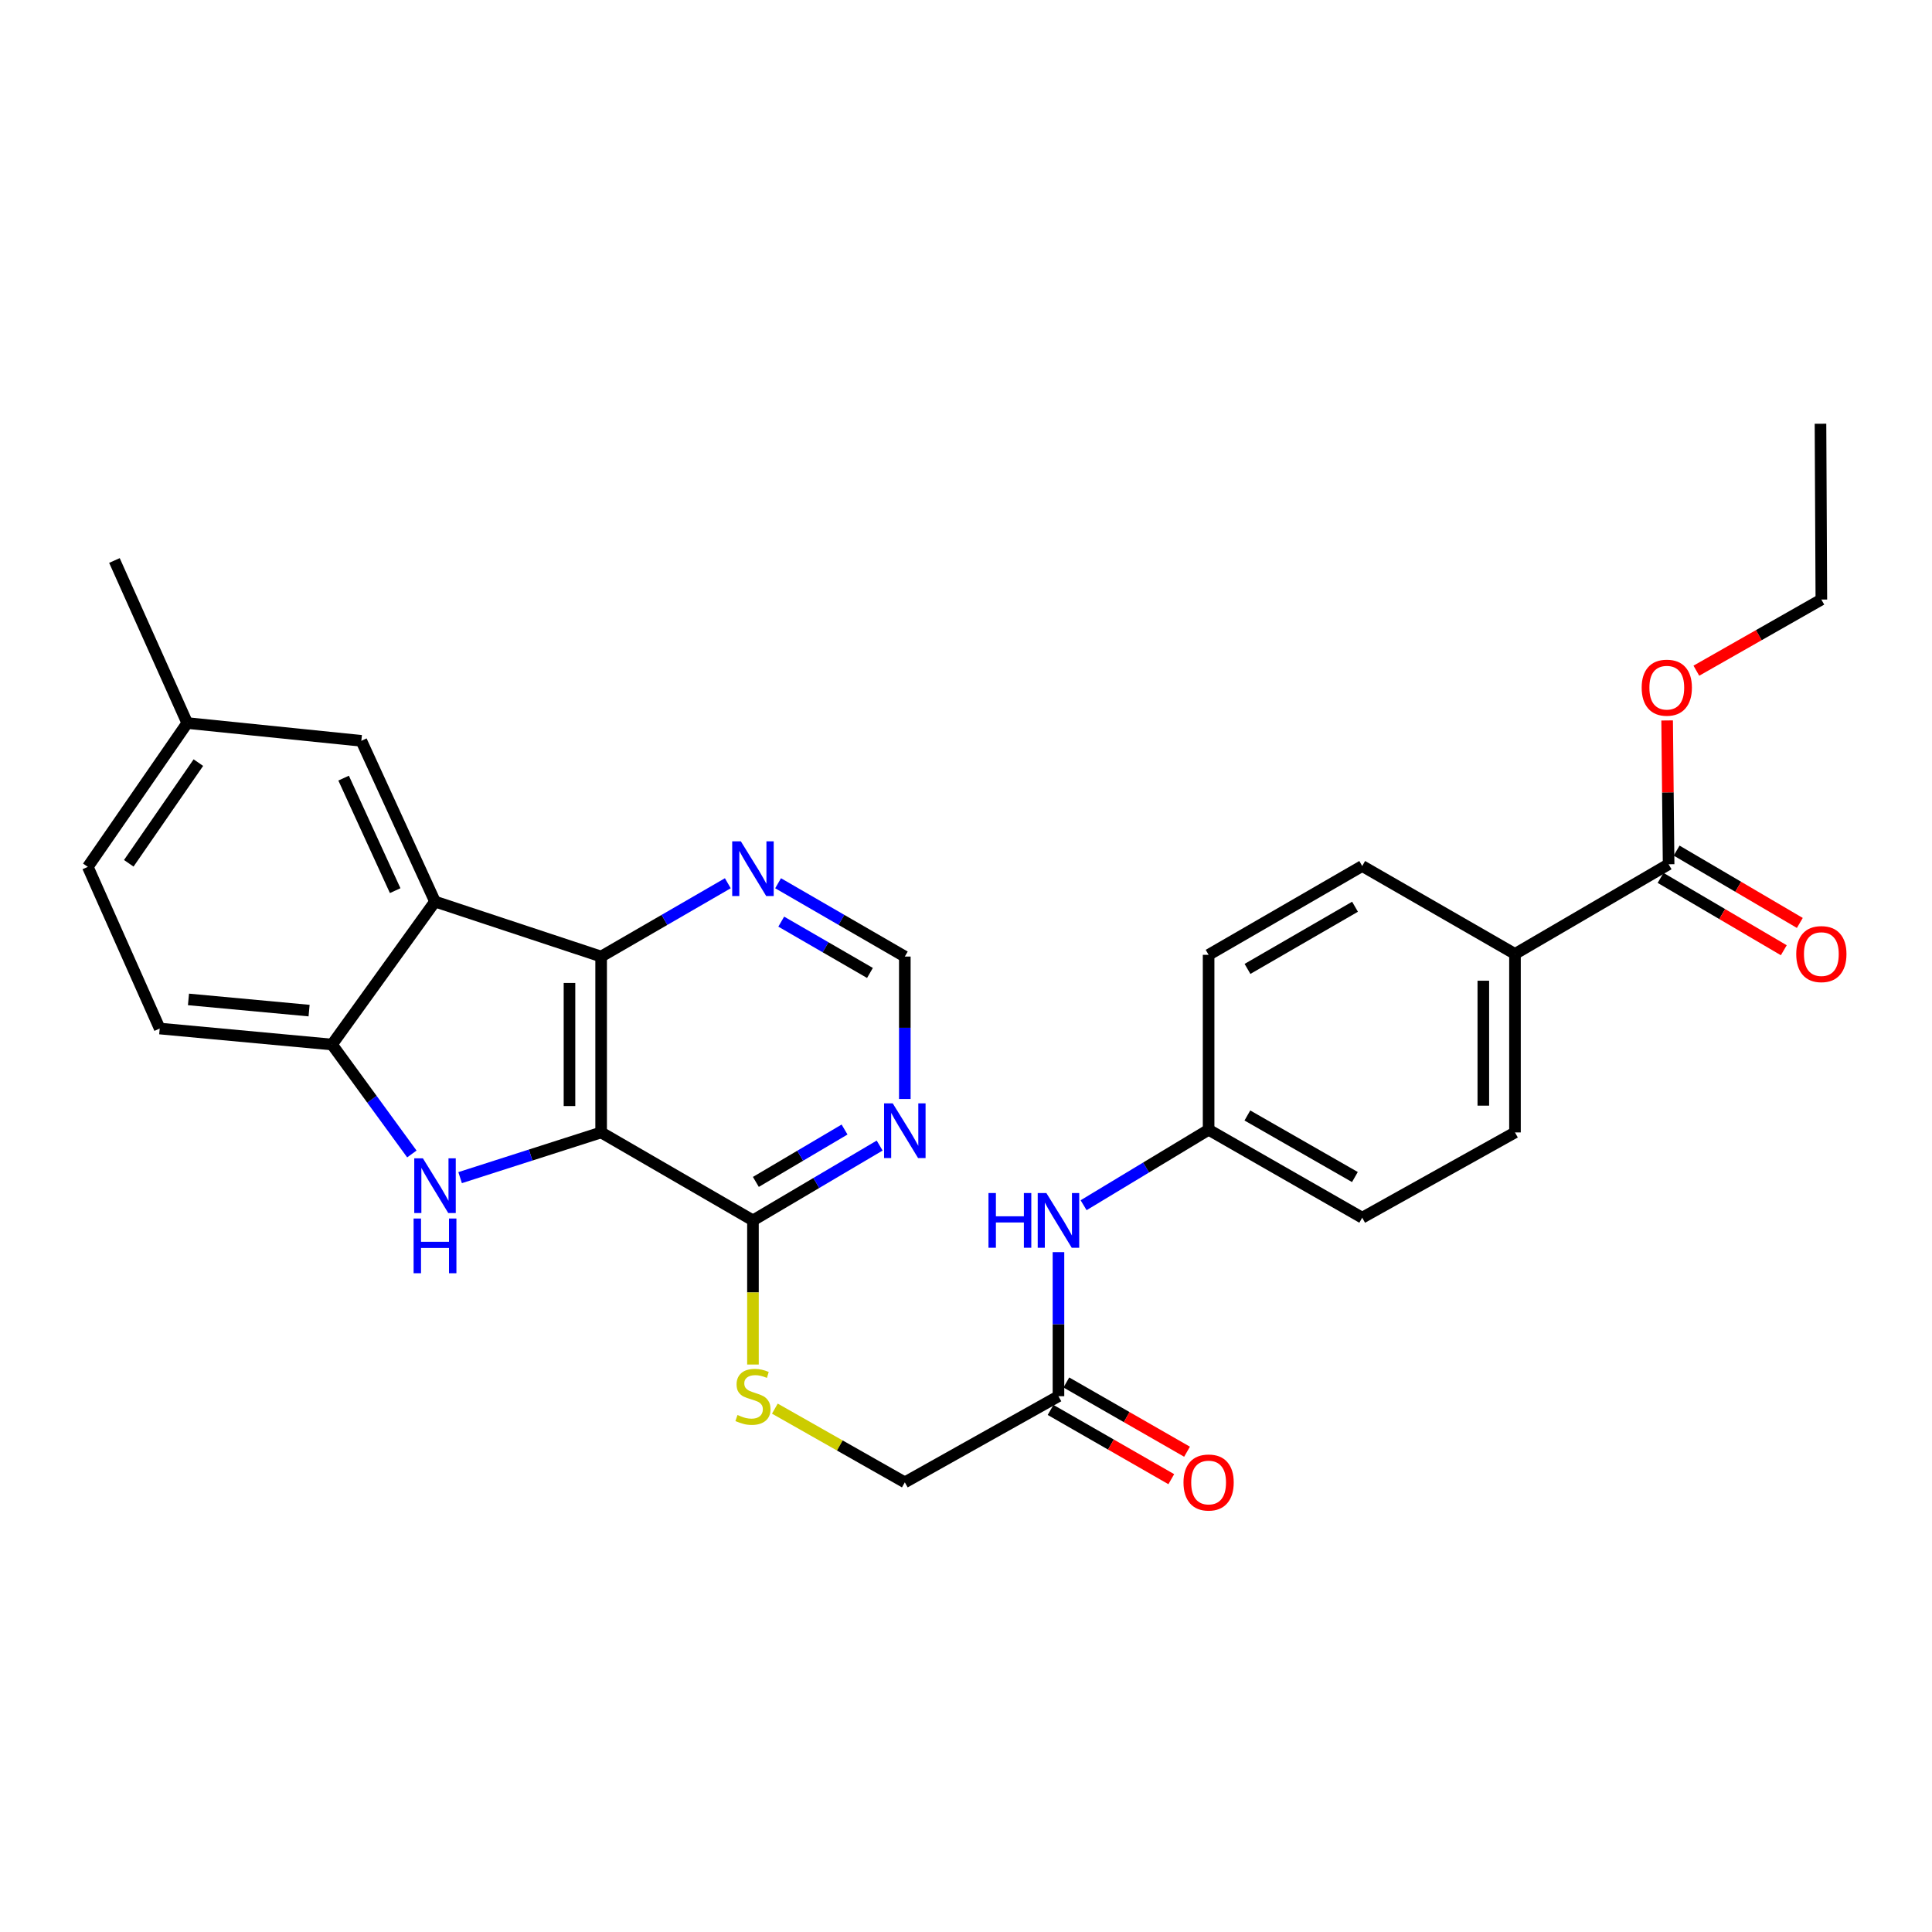 <?xml version='1.0' encoding='iso-8859-1'?>
<svg version='1.1' baseProfile='full'
              xmlns='http://www.w3.org/2000/svg'
                      xmlns:rdkit='http://www.rdkit.org/xml'
                      xmlns:xlink='http://www.w3.org/1999/xlink'
                  xml:space='preserve'
width='1000px' height='1000px' viewBox='0 0 1000 1000'>
<!-- END OF HEADER -->
<rect style='opacity:1.0;fill:#FFFFFF;stroke:none' width='1000' height='1000' x='0' y='0'> </rect>
<path class='bond-0' d='M 311.147,586.143 L 274.652,597.845' style='fill:none;fill-rule:evenodd;stroke:#000000;stroke-width:6px;stroke-linecap:butt;stroke-linejoin:miter;stroke-opacity:1' />
<path class='bond-0' d='M 274.652,597.845 L 238.156,609.546' style='fill:none;fill-rule:evenodd;stroke:#0000FF;stroke-width:6px;stroke-linecap:butt;stroke-linejoin:miter;stroke-opacity:1' />
<path class='bond-1' d='M 311.147,586.143 L 311.147,495.112' style='fill:none;fill-rule:evenodd;stroke:#000000;stroke-width:6px;stroke-linecap:butt;stroke-linejoin:miter;stroke-opacity:1' />
<path class='bond-1' d='M 294.763,572.489 L 294.763,508.767' style='fill:none;fill-rule:evenodd;stroke:#000000;stroke-width:6px;stroke-linecap:butt;stroke-linejoin:miter;stroke-opacity:1' />
<path class='bond-4' d='M 311.147,586.143 L 389.726,631.672' style='fill:none;fill-rule:evenodd;stroke:#000000;stroke-width:6px;stroke-linecap:butt;stroke-linejoin:miter;stroke-opacity:1' />
<path class='bond-3' d='M 213.178,597.293 L 192.513,568.967' style='fill:none;fill-rule:evenodd;stroke:#0000FF;stroke-width:6px;stroke-linecap:butt;stroke-linejoin:miter;stroke-opacity:1' />
<path class='bond-3' d='M 192.513,568.967 L 171.847,540.642' style='fill:none;fill-rule:evenodd;stroke:#000000;stroke-width:6px;stroke-linecap:butt;stroke-linejoin:miter;stroke-opacity:1' />
<path class='bond-2' d='M 311.147,495.112 L 225.159,466.65' style='fill:none;fill-rule:evenodd;stroke:#000000;stroke-width:6px;stroke-linecap:butt;stroke-linejoin:miter;stroke-opacity:1' />
<path class='bond-6' d='M 311.147,495.112 L 343.932,476.14' style='fill:none;fill-rule:evenodd;stroke:#000000;stroke-width:6px;stroke-linecap:butt;stroke-linejoin:miter;stroke-opacity:1' />
<path class='bond-6' d='M 343.932,476.14 L 376.717,457.167' style='fill:none;fill-rule:evenodd;stroke:#0000FF;stroke-width:6px;stroke-linecap:butt;stroke-linejoin:miter;stroke-opacity:1' />
<path class='bond-10' d='M 225.159,466.65 L 187.03,383.447' style='fill:none;fill-rule:evenodd;stroke:#000000;stroke-width:6px;stroke-linecap:butt;stroke-linejoin:miter;stroke-opacity:1' />
<path class='bond-10' d='M 204.545,460.995 L 177.855,402.753' style='fill:none;fill-rule:evenodd;stroke:#000000;stroke-width:6px;stroke-linecap:butt;stroke-linejoin:miter;stroke-opacity:1' />
<path class='bond-29' d='M 225.159,466.65 L 171.847,540.642' style='fill:none;fill-rule:evenodd;stroke:#000000;stroke-width:6px;stroke-linecap:butt;stroke-linejoin:miter;stroke-opacity:1' />
<path class='bond-15' d='M 171.847,540.642 L 82.664,532.368' style='fill:none;fill-rule:evenodd;stroke:#000000;stroke-width:6px;stroke-linecap:butt;stroke-linejoin:miter;stroke-opacity:1' />
<path class='bond-15' d='M 159.983,523.087 L 97.555,517.295' style='fill:none;fill-rule:evenodd;stroke:#000000;stroke-width:6px;stroke-linecap:butt;stroke-linejoin:miter;stroke-opacity:1' />
<path class='bond-5' d='M 389.726,631.672 L 422.518,612.307' style='fill:none;fill-rule:evenodd;stroke:#000000;stroke-width:6px;stroke-linecap:butt;stroke-linejoin:miter;stroke-opacity:1' />
<path class='bond-5' d='M 422.518,612.307 L 455.31,592.942' style='fill:none;fill-rule:evenodd;stroke:#0000FF;stroke-width:6px;stroke-linecap:butt;stroke-linejoin:miter;stroke-opacity:1' />
<path class='bond-5' d='M 391.233,611.755 L 414.187,598.199' style='fill:none;fill-rule:evenodd;stroke:#000000;stroke-width:6px;stroke-linecap:butt;stroke-linejoin:miter;stroke-opacity:1' />
<path class='bond-5' d='M 414.187,598.199 L 437.142,584.644' style='fill:none;fill-rule:evenodd;stroke:#0000FF;stroke-width:6px;stroke-linecap:butt;stroke-linejoin:miter;stroke-opacity:1' />
<path class='bond-8' d='M 389.726,631.672 L 389.726,668.977' style='fill:none;fill-rule:evenodd;stroke:#000000;stroke-width:6px;stroke-linecap:butt;stroke-linejoin:miter;stroke-opacity:1' />
<path class='bond-8' d='M 389.726,668.977 L 389.726,706.281' style='fill:none;fill-rule:evenodd;stroke:#CCCC00;stroke-width:6px;stroke-linecap:butt;stroke-linejoin:miter;stroke-opacity:1' />
<path class='bond-11' d='M 468.333,568.838 L 468.333,531.975' style='fill:none;fill-rule:evenodd;stroke:#0000FF;stroke-width:6px;stroke-linecap:butt;stroke-linejoin:miter;stroke-opacity:1' />
<path class='bond-11' d='M 468.333,531.975 L 468.333,495.112' style='fill:none;fill-rule:evenodd;stroke:#000000;stroke-width:6px;stroke-linecap:butt;stroke-linejoin:miter;stroke-opacity:1' />
<path class='bond-30' d='M 402.737,457.165 L 435.535,476.139' style='fill:none;fill-rule:evenodd;stroke:#0000FF;stroke-width:6px;stroke-linecap:butt;stroke-linejoin:miter;stroke-opacity:1' />
<path class='bond-30' d='M 435.535,476.139 L 468.333,495.112' style='fill:none;fill-rule:evenodd;stroke:#000000;stroke-width:6px;stroke-linecap:butt;stroke-linejoin:miter;stroke-opacity:1' />
<path class='bond-30' d='M 404.372,477.039 L 427.33,490.32' style='fill:none;fill-rule:evenodd;stroke:#0000FF;stroke-width:6px;stroke-linecap:butt;stroke-linejoin:miter;stroke-opacity:1' />
<path class='bond-30' d='M 427.33,490.32 L 450.289,503.602' style='fill:none;fill-rule:evenodd;stroke:#000000;stroke-width:6px;stroke-linecap:butt;stroke-linejoin:miter;stroke-opacity:1' />
<path class='bond-7' d='M 863.668,447.335 L 784.151,493.756' style='fill:none;fill-rule:evenodd;stroke:#000000;stroke-width:6px;stroke-linecap:butt;stroke-linejoin:miter;stroke-opacity:1' />
<path class='bond-14' d='M 859.52,454.399 L 891.405,473.121' style='fill:none;fill-rule:evenodd;stroke:#000000;stroke-width:6px;stroke-linecap:butt;stroke-linejoin:miter;stroke-opacity:1' />
<path class='bond-14' d='M 891.405,473.121 L 923.289,491.842' style='fill:none;fill-rule:evenodd;stroke:#FF0000;stroke-width:6px;stroke-linecap:butt;stroke-linejoin:miter;stroke-opacity:1' />
<path class='bond-14' d='M 867.816,440.271 L 899.7,458.992' style='fill:none;fill-rule:evenodd;stroke:#000000;stroke-width:6px;stroke-linecap:butt;stroke-linejoin:miter;stroke-opacity:1' />
<path class='bond-14' d='M 899.7,458.992 L 931.585,477.713' style='fill:none;fill-rule:evenodd;stroke:#FF0000;stroke-width:6px;stroke-linecap:butt;stroke-linejoin:miter;stroke-opacity:1' />
<path class='bond-22' d='M 863.668,447.335 L 863.286,410.12' style='fill:none;fill-rule:evenodd;stroke:#000000;stroke-width:6px;stroke-linecap:butt;stroke-linejoin:miter;stroke-opacity:1' />
<path class='bond-22' d='M 863.286,410.12 L 862.905,372.905' style='fill:none;fill-rule:evenodd;stroke:#FF0000;stroke-width:6px;stroke-linecap:butt;stroke-linejoin:miter;stroke-opacity:1' />
<path class='bond-17' d='M 401.066,729.107 L 434.699,748.183' style='fill:none;fill-rule:evenodd;stroke:#CCCC00;stroke-width:6px;stroke-linecap:butt;stroke-linejoin:miter;stroke-opacity:1' />
<path class='bond-17' d='M 434.699,748.183 L 468.333,767.259' style='fill:none;fill-rule:evenodd;stroke:#000000;stroke-width:6px;stroke-linecap:butt;stroke-linejoin:miter;stroke-opacity:1' />
<path class='bond-9' d='M 547.858,722.676 L 468.333,767.259' style='fill:none;fill-rule:evenodd;stroke:#000000;stroke-width:6px;stroke-linecap:butt;stroke-linejoin:miter;stroke-opacity:1' />
<path class='bond-13' d='M 547.858,722.676 L 547.858,685.392' style='fill:none;fill-rule:evenodd;stroke:#000000;stroke-width:6px;stroke-linecap:butt;stroke-linejoin:miter;stroke-opacity:1' />
<path class='bond-13' d='M 547.858,685.392 L 547.858,648.108' style='fill:none;fill-rule:evenodd;stroke:#0000FF;stroke-width:6px;stroke-linecap:butt;stroke-linejoin:miter;stroke-opacity:1' />
<path class='bond-16' d='M 543.782,729.782 L 575.019,747.702' style='fill:none;fill-rule:evenodd;stroke:#000000;stroke-width:6px;stroke-linecap:butt;stroke-linejoin:miter;stroke-opacity:1' />
<path class='bond-16' d='M 575.019,747.702 L 606.257,765.622' style='fill:none;fill-rule:evenodd;stroke:#FF0000;stroke-width:6px;stroke-linecap:butt;stroke-linejoin:miter;stroke-opacity:1' />
<path class='bond-16' d='M 551.935,715.57 L 583.172,733.49' style='fill:none;fill-rule:evenodd;stroke:#000000;stroke-width:6px;stroke-linecap:butt;stroke-linejoin:miter;stroke-opacity:1' />
<path class='bond-16' d='M 583.172,733.49 L 614.409,751.41' style='fill:none;fill-rule:evenodd;stroke:#FF0000;stroke-width:6px;stroke-linecap:butt;stroke-linejoin:miter;stroke-opacity:1' />
<path class='bond-21' d='M 187.03,383.447 L 96.918,374.245' style='fill:none;fill-rule:evenodd;stroke:#000000;stroke-width:6px;stroke-linecap:butt;stroke-linejoin:miter;stroke-opacity:1' />
<path class='bond-12' d='M 784.151,493.756 L 784.151,586.143' style='fill:none;fill-rule:evenodd;stroke:#000000;stroke-width:6px;stroke-linecap:butt;stroke-linejoin:miter;stroke-opacity:1' />
<path class='bond-12' d='M 767.767,507.614 L 767.767,572.285' style='fill:none;fill-rule:evenodd;stroke:#000000;stroke-width:6px;stroke-linecap:butt;stroke-linejoin:miter;stroke-opacity:1' />
<path class='bond-32' d='M 784.151,493.756 L 705.08,448.245' style='fill:none;fill-rule:evenodd;stroke:#000000;stroke-width:6px;stroke-linecap:butt;stroke-linejoin:miter;stroke-opacity:1' />
<path class='bond-20' d='M 560.868,623.819 L 593.22,604.29' style='fill:none;fill-rule:evenodd;stroke:#0000FF;stroke-width:6px;stroke-linecap:butt;stroke-linejoin:miter;stroke-opacity:1' />
<path class='bond-20' d='M 593.22,604.29 L 625.573,584.76' style='fill:none;fill-rule:evenodd;stroke:#000000;stroke-width:6px;stroke-linecap:butt;stroke-linejoin:miter;stroke-opacity:1' />
<path class='bond-23' d='M 82.664,532.368 L 45.455,448.691' style='fill:none;fill-rule:evenodd;stroke:#000000;stroke-width:6px;stroke-linecap:butt;stroke-linejoin:miter;stroke-opacity:1' />
<path class='bond-18' d='M 784.151,586.143 L 705.08,630.28' style='fill:none;fill-rule:evenodd;stroke:#000000;stroke-width:6px;stroke-linecap:butt;stroke-linejoin:miter;stroke-opacity:1' />
<path class='bond-19' d='M 705.08,448.245 L 625.573,494.22' style='fill:none;fill-rule:evenodd;stroke:#000000;stroke-width:6px;stroke-linecap:butt;stroke-linejoin:miter;stroke-opacity:1' />
<path class='bond-19' d='M 701.356,469.325 L 645.701,501.508' style='fill:none;fill-rule:evenodd;stroke:#000000;stroke-width:6px;stroke-linecap:butt;stroke-linejoin:miter;stroke-opacity:1' />
<path class='bond-24' d='M 625.573,584.76 L 625.573,494.22' style='fill:none;fill-rule:evenodd;stroke:#000000;stroke-width:6px;stroke-linecap:butt;stroke-linejoin:miter;stroke-opacity:1' />
<path class='bond-25' d='M 625.573,584.76 L 705.08,630.28' style='fill:none;fill-rule:evenodd;stroke:#000000;stroke-width:6px;stroke-linecap:butt;stroke-linejoin:miter;stroke-opacity:1' />
<path class='bond-25' d='M 645.639,577.369 L 701.295,609.233' style='fill:none;fill-rule:evenodd;stroke:#000000;stroke-width:6px;stroke-linecap:butt;stroke-linejoin:miter;stroke-opacity:1' />
<path class='bond-27' d='M 96.918,374.245 L 59.235,290.113' style='fill:none;fill-rule:evenodd;stroke:#000000;stroke-width:6px;stroke-linecap:butt;stroke-linejoin:miter;stroke-opacity:1' />
<path class='bond-31' d='M 96.918,374.245 L 45.455,448.691' style='fill:none;fill-rule:evenodd;stroke:#000000;stroke-width:6px;stroke-linecap:butt;stroke-linejoin:miter;stroke-opacity:1' />
<path class='bond-31' d='M 102.676,394.728 L 66.651,446.841' style='fill:none;fill-rule:evenodd;stroke:#000000;stroke-width:6px;stroke-linecap:butt;stroke-linejoin:miter;stroke-opacity:1' />
<path class='bond-26' d='M 878.031,347.15 L 910.38,328.74' style='fill:none;fill-rule:evenodd;stroke:#FF0000;stroke-width:6px;stroke-linecap:butt;stroke-linejoin:miter;stroke-opacity:1' />
<path class='bond-26' d='M 910.38,328.74 L 942.729,310.329' style='fill:none;fill-rule:evenodd;stroke:#000000;stroke-width:6px;stroke-linecap:butt;stroke-linejoin:miter;stroke-opacity:1' />
<path class='bond-28' d='M 942.729,310.329 L 942.283,219.326' style='fill:none;fill-rule:evenodd;stroke:#000000;stroke-width:6px;stroke-linecap:butt;stroke-linejoin:miter;stroke-opacity:1' />
<path  class='atom-1' d='M 218.899 599.554
L 228.179 614.554
Q 229.099 616.034, 230.579 618.714
Q 232.059 621.394, 232.139 621.554
L 232.139 599.554
L 235.899 599.554
L 235.899 627.874
L 232.019 627.874
L 222.059 611.474
Q 220.899 609.554, 219.659 607.354
Q 218.459 605.154, 218.099 604.474
L 218.099 627.874
L 214.419 627.874
L 214.419 599.554
L 218.899 599.554
' fill='#0000FF'/>
<path  class='atom-1' d='M 214.079 630.706
L 217.919 630.706
L 217.919 642.746
L 232.399 642.746
L 232.399 630.706
L 236.239 630.706
L 236.239 659.026
L 232.399 659.026
L 232.399 645.946
L 217.919 645.946
L 217.919 659.026
L 214.079 659.026
L 214.079 630.706
' fill='#0000FF'/>
<path  class='atom-6' d='M 462.073 571.091
L 471.353 586.091
Q 472.273 587.571, 473.753 590.251
Q 475.233 592.931, 475.313 593.091
L 475.313 571.091
L 479.073 571.091
L 479.073 599.411
L 475.193 599.411
L 465.233 583.011
Q 464.073 581.091, 462.833 578.891
Q 461.633 576.691, 461.273 576.011
L 461.273 599.411
L 457.593 599.411
L 457.593 571.091
L 462.073 571.091
' fill='#0000FF'/>
<path  class='atom-7' d='M 383.466 435.478
L 392.746 450.478
Q 393.666 451.958, 395.146 454.638
Q 396.626 457.318, 396.706 457.478
L 396.706 435.478
L 400.466 435.478
L 400.466 463.798
L 396.586 463.798
L 386.626 447.398
Q 385.466 445.478, 384.226 443.278
Q 383.026 441.078, 382.666 440.398
L 382.666 463.798
L 378.986 463.798
L 378.986 435.478
L 383.466 435.478
' fill='#0000FF'/>
<path  class='atom-9' d='M 381.726 732.396
Q 382.046 732.516, 383.366 733.076
Q 384.686 733.636, 386.126 733.996
Q 387.606 734.316, 389.046 734.316
Q 391.726 734.316, 393.286 733.036
Q 394.846 731.716, 394.846 729.436
Q 394.846 727.876, 394.046 726.916
Q 393.286 725.956, 392.086 725.436
Q 390.886 724.916, 388.886 724.316
Q 386.366 723.556, 384.846 722.836
Q 383.366 722.116, 382.286 720.596
Q 381.246 719.076, 381.246 716.516
Q 381.246 712.956, 383.646 710.756
Q 386.086 708.556, 390.886 708.556
Q 394.166 708.556, 397.886 710.116
L 396.966 713.196
Q 393.566 711.796, 391.006 711.796
Q 388.246 711.796, 386.726 712.956
Q 385.206 714.076, 385.246 716.036
Q 385.246 717.556, 386.006 718.476
Q 386.806 719.396, 387.926 719.916
Q 389.086 720.436, 391.006 721.036
Q 393.566 721.836, 395.086 722.636
Q 396.606 723.436, 397.686 725.076
Q 398.806 726.676, 398.806 729.436
Q 398.806 733.356, 396.166 735.476
Q 393.566 737.556, 389.206 737.556
Q 386.686 737.556, 384.766 736.996
Q 382.886 736.476, 380.646 735.556
L 381.726 732.396
' fill='#CCCC00'/>
<path  class='atom-14' d='M 511.638 617.512
L 515.478 617.512
L 515.478 629.552
L 529.958 629.552
L 529.958 617.512
L 533.798 617.512
L 533.798 645.832
L 529.958 645.832
L 529.958 632.752
L 515.478 632.752
L 515.478 645.832
L 511.638 645.832
L 511.638 617.512
' fill='#0000FF'/>
<path  class='atom-14' d='M 541.598 617.512
L 550.878 632.512
Q 551.798 633.992, 553.278 636.672
Q 554.758 639.352, 554.838 639.512
L 554.838 617.512
L 558.598 617.512
L 558.598 645.832
L 554.718 645.832
L 544.758 629.432
Q 543.598 627.512, 542.358 625.312
Q 541.158 623.112, 540.798 622.432
L 540.798 645.832
L 537.118 645.832
L 537.118 617.512
L 541.598 617.512
' fill='#0000FF'/>
<path  class='atom-15' d='M 929.729 493.836
Q 929.729 487.036, 933.089 483.236
Q 936.449 479.436, 942.729 479.436
Q 949.009 479.436, 952.369 483.236
Q 955.729 487.036, 955.729 493.836
Q 955.729 500.716, 952.329 504.636
Q 948.929 508.516, 942.729 508.516
Q 936.489 508.516, 933.089 504.636
Q 929.729 500.756, 929.729 493.836
M 942.729 505.316
Q 947.049 505.316, 949.369 502.436
Q 951.729 499.516, 951.729 493.836
Q 951.729 488.276, 949.369 485.476
Q 947.049 482.636, 942.729 482.636
Q 938.409 482.636, 936.049 485.436
Q 933.729 488.236, 933.729 493.836
Q 933.729 499.556, 936.049 502.436
Q 938.409 505.316, 942.729 505.316
' fill='#FF0000'/>
<path  class='atom-17' d='M 612.573 767.339
Q 612.573 760.539, 615.933 756.739
Q 619.293 752.939, 625.573 752.939
Q 631.853 752.939, 635.213 756.739
Q 638.573 760.539, 638.573 767.339
Q 638.573 774.219, 635.173 778.139
Q 631.773 782.019, 625.573 782.019
Q 619.333 782.019, 615.933 778.139
Q 612.573 774.259, 612.573 767.339
M 625.573 778.819
Q 629.893 778.819, 632.213 775.939
Q 634.573 773.019, 634.573 767.339
Q 634.573 761.779, 632.213 758.979
Q 629.893 756.139, 625.573 756.139
Q 621.253 756.139, 618.893 758.939
Q 616.573 761.739, 616.573 767.339
Q 616.573 773.059, 618.893 775.939
Q 621.253 778.819, 625.573 778.819
' fill='#FF0000'/>
<path  class='atom-23' d='M 849.73 355.938
Q 849.73 349.138, 853.09 345.338
Q 856.45 341.538, 862.73 341.538
Q 869.01 341.538, 872.37 345.338
Q 875.73 349.138, 875.73 355.938
Q 875.73 362.818, 872.33 366.738
Q 868.93 370.618, 862.73 370.618
Q 856.49 370.618, 853.09 366.738
Q 849.73 362.858, 849.73 355.938
M 862.73 367.418
Q 867.05 367.418, 869.37 364.538
Q 871.73 361.618, 871.73 355.938
Q 871.73 350.378, 869.37 347.578
Q 867.05 344.738, 862.73 344.738
Q 858.41 344.738, 856.05 347.538
Q 853.73 350.338, 853.73 355.938
Q 853.73 361.658, 856.05 364.538
Q 858.41 367.418, 862.73 367.418
' fill='#FF0000'/>
</svg>

